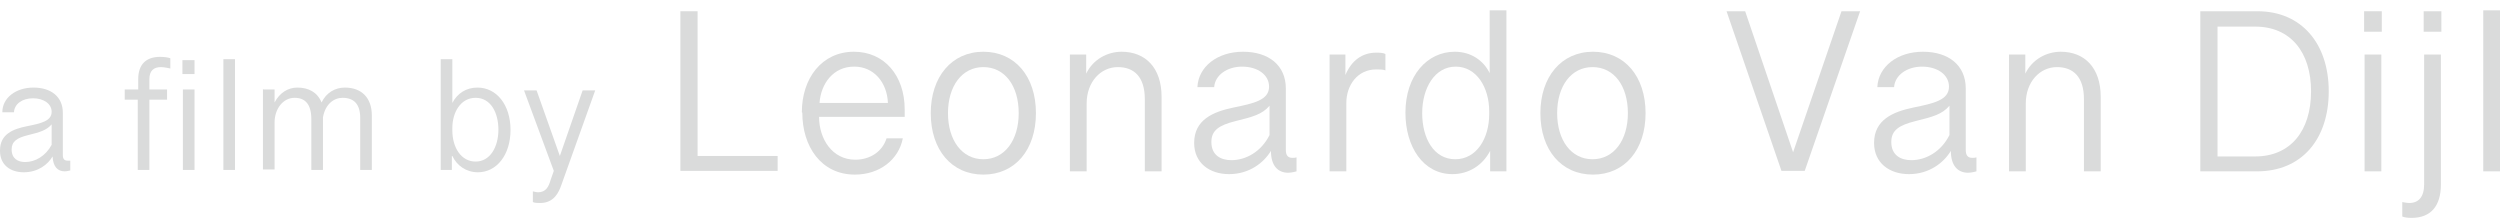 <svg width="236" height="21" viewBox="0 0 236 21" fill="none" xmlns="http://www.w3.org/2000/svg">
<path d="M0 14.198C0 12.66 1.23 12.177 2.548 11.914C3.866 11.65 4.876 11.43 4.876 10.552C4.876 9.805 4.13 9.278 3.119 9.278C2.109 9.278 1.362 9.805 1.318 10.595H0.22C0.22 9.234 1.494 8.267 3.163 8.267C4.832 8.267 5.931 9.146 5.931 10.639V14.637C5.931 14.989 6.063 15.164 6.37 15.164C6.458 15.164 6.546 15.164 6.634 15.164V16.087C6.634 16.087 6.326 16.175 6.106 16.175C5.448 16.175 5.008 15.736 4.964 14.769C4.525 15.516 3.602 16.263 2.241 16.263C0.966 16.263 0 15.56 0 14.242L0 14.198ZM4.876 13.627V11.738C4.393 12.309 3.734 12.485 2.68 12.748C1.582 13.012 1.098 13.363 1.098 14.11C1.098 14.989 1.713 15.296 2.372 15.296C3.339 15.296 4.305 14.725 4.876 13.671V13.627Z" fill="#DADBDB"/>
<path d="M13.048 9.409H11.774V8.443H13.048V7.476C13.048 6.071 13.794 5.368 15.112 5.368C15.464 5.368 15.859 5.412 16.079 5.499V6.466C16.079 6.466 15.508 6.334 15.2 6.334C14.497 6.334 14.102 6.686 14.102 7.476V8.443H15.771V9.409H14.102V16.043H13.004V9.409H13.048ZM17.221 5.675H18.363V6.993H17.221V5.675ZM17.265 8.443H18.363V16.043H17.265V8.443Z" fill="#DADBDB"/>
<path d="M21.087 5.587H22.185V16.043H21.087V5.587Z" fill="#DADBDB"/>
<path d="M24.865 8.443H25.92V9.673C26.403 8.75 27.194 8.267 28.072 8.267C29.127 8.267 29.961 8.706 30.357 9.673C30.796 8.75 31.631 8.267 32.553 8.267C34.135 8.267 35.101 9.234 35.101 10.903V16.043H34.003V11.123C34.003 9.805 33.388 9.234 32.334 9.234C31.543 9.234 30.708 9.805 30.488 11.079V16.043H29.39V11.255C29.39 9.849 28.819 9.234 27.809 9.234C26.71 9.234 25.92 10.288 25.92 11.562V15.999H24.821V8.399L24.865 8.443Z" fill="#DADBDB"/>
<path d="M42.657 14.725V16.043H41.603V5.587H42.701V9.717C43.185 8.794 44.019 8.267 45.074 8.267C46.875 8.267 48.193 9.893 48.193 12.265C48.193 14.637 46.875 16.263 45.118 16.263C44.019 16.263 43.141 15.648 42.701 14.725H42.657ZM47.051 12.265C47.051 10.595 46.304 9.234 44.898 9.234C43.492 9.234 42.701 10.595 42.701 12.089V12.309C42.701 13.934 43.536 15.252 44.898 15.252C46.26 15.252 47.051 13.89 47.051 12.221V12.265Z" fill="#DADBDB"/>
<path d="M50.302 19.03V18.064C50.302 18.064 50.653 18.152 50.785 18.152C51.532 18.152 51.795 17.625 51.971 17.009L52.279 16.131L49.467 8.531H50.653L52.85 14.725L55.002 8.531H56.188L52.981 17.493C52.762 18.108 52.322 19.162 51.005 19.162C50.741 19.162 50.477 19.162 50.302 19.074V19.03Z" fill="#DADBDB"/>
<path d="M64.228 1.062H65.853V14.725H73.409V16.131H64.228V1.062Z" fill="#DADBDB"/>
<path d="M75.694 10.595C75.694 7.389 77.583 4.884 80.614 4.884C83.47 4.884 85.403 7.125 85.403 10.332V11.035H77.32C77.32 13.1 78.55 15.076 80.746 15.076C82.108 15.076 83.294 14.33 83.69 13.056H85.227C84.832 15.076 83.031 16.482 80.702 16.482C77.495 16.482 75.738 13.803 75.738 10.639L75.694 10.595ZM80.614 6.29C78.681 6.29 77.495 7.872 77.363 9.717H83.821C83.734 7.74 82.46 6.29 80.658 6.29H80.614Z" fill="#DADBDB"/>
<path d="M87.863 10.683C87.863 7.257 89.84 4.884 92.827 4.884C95.815 4.884 97.792 7.213 97.792 10.683C97.792 14.154 95.815 16.482 92.827 16.482C89.84 16.482 87.863 14.154 87.863 10.683ZM96.166 10.683C96.166 8.091 94.848 6.334 92.827 6.334C90.806 6.334 89.489 8.135 89.489 10.683C89.489 13.231 90.806 15.033 92.827 15.033C94.848 15.033 96.166 13.231 96.166 10.683Z" fill="#DADBDB"/>
<path d="M100.998 5.148H102.536V6.949C103.195 5.587 104.557 4.884 105.875 4.884C108.115 4.884 109.653 6.378 109.653 9.146V16.175H108.071V9.365C108.071 7.257 107.061 6.334 105.523 6.334C103.898 6.334 102.58 7.74 102.58 9.761V16.175H100.998V5.148Z" fill="#DADBDB"/>
<path d="M112.728 13.495C112.728 11.298 114.529 10.552 116.419 10.156C118.352 9.761 119.801 9.453 119.801 8.179C119.801 7.081 118.747 6.29 117.253 6.29C115.847 6.29 114.705 7.081 114.617 8.223H113.036C113.124 6.29 114.925 4.884 117.341 4.884C119.757 4.884 121.383 6.158 121.383 8.355V14.154C121.383 14.637 121.559 14.901 121.998 14.901C122.13 14.901 122.261 14.901 122.393 14.857V16.175C122.393 16.175 121.954 16.307 121.602 16.307C120.636 16.307 119.977 15.648 119.977 14.242C119.318 15.34 117.956 16.438 116.023 16.438C114.178 16.438 112.728 15.384 112.728 13.495ZM119.845 12.704V9.98C119.142 10.815 118.22 11.035 116.638 11.43C115.057 11.826 114.354 12.309 114.354 13.407C114.354 14.681 115.276 15.12 116.243 15.12C117.605 15.12 119.054 14.33 119.845 12.748V12.704Z" fill="#DADBDB"/>
<path d="M125.468 5.148H127.006V7.081C127.577 5.719 128.588 4.972 129.905 4.972C130.213 4.972 130.564 4.972 130.784 5.104V6.642C130.564 6.554 130.213 6.554 129.905 6.554C128.148 6.554 127.094 8.047 127.094 9.717V16.175H125.512V5.148H125.468Z" fill="#DADBDB"/>
<path d="M132.673 10.639C132.673 7.125 134.738 4.884 137.33 4.884C138.868 4.884 140.054 5.719 140.625 6.905V0.975H142.206V16.175H140.669V14.242C139.966 15.604 138.648 16.438 137.11 16.438C134.343 16.438 132.673 13.846 132.673 10.639ZM140.581 10.771V10.508C140.581 8.267 139.395 6.29 137.418 6.29C135.441 6.29 134.255 8.311 134.255 10.683C134.255 13.056 135.353 15.033 137.374 15.033C139.395 15.033 140.581 13.056 140.581 10.771Z" fill="#DADBDB"/>
<path d="M145.413 10.683C145.413 7.257 147.39 4.884 150.378 4.884C153.365 4.884 155.342 7.213 155.342 10.683C155.342 14.154 153.365 16.482 150.378 16.482C147.39 16.482 145.413 14.154 145.413 10.683ZM153.672 10.683C153.672 8.091 152.355 6.334 150.334 6.334C148.313 6.334 146.995 8.135 146.995 10.683C146.995 13.231 148.313 15.033 150.334 15.033C152.355 15.033 153.672 13.231 153.672 10.683Z" fill="#DADBDB"/>
<path d="M162.986 1.062H164.743L169.268 14.374L173.837 1.062H175.594L170.366 16.131H168.17L162.986 1.062Z" fill="#DADBDB"/>
<path d="M176.912 13.495C176.912 11.298 178.713 10.552 180.602 10.156C182.535 9.761 183.985 9.453 183.985 8.179C183.985 7.081 182.931 6.29 181.437 6.29C180.031 6.29 178.889 7.081 178.801 8.223H177.22C177.307 6.29 179.109 4.884 181.525 4.884C183.941 4.884 185.567 6.158 185.567 8.355V14.154C185.567 14.637 185.742 14.901 186.182 14.901C186.313 14.901 186.445 14.901 186.577 14.857V16.175C186.577 16.175 186.138 16.307 185.786 16.307C184.82 16.307 184.161 15.648 184.161 14.242C183.502 15.34 182.14 16.438 180.207 16.438C178.362 16.438 176.912 15.384 176.912 13.495ZM184.029 12.704V9.98C183.326 10.815 182.404 11.035 180.822 11.43C179.24 11.826 178.538 12.309 178.538 13.407C178.538 14.681 179.46 15.12 180.427 15.12C181.789 15.12 183.238 14.33 184.029 12.748V12.704Z" fill="#DADBDB"/>
<path d="M189.652 5.148H191.19V6.949C191.849 5.587 193.211 4.884 194.529 4.884C196.769 4.884 198.307 6.378 198.307 9.146V16.175H196.725V9.365C196.725 7.257 195.715 6.334 194.177 6.334C192.552 6.334 191.234 7.74 191.234 9.761V16.175H189.652V5.148Z" fill="#DADBDB"/>
<path d="M207.708 1.062H213.112C217.241 1.062 219.833 4.094 219.833 8.619C219.833 13.143 217.285 16.175 213.068 16.175H207.708V1.062ZM218.164 8.619C218.164 4.928 216.231 2.512 212.892 2.512H209.334V14.769H212.892C216.187 14.769 218.164 12.397 218.164 8.619Z" fill="#DADBDB"/>
<path d="M223.172 1.062H224.841V2.995H223.172V1.062ZM223.216 5.148H224.797V16.175H223.216V5.148Z" fill="#DADBDB"/>
<path d="M226.774 20.48V19.074C226.774 19.074 227.214 19.162 227.433 19.162C228.312 19.162 228.839 18.591 228.839 17.405V5.148H230.421V17.405C230.421 19.47 229.454 20.568 227.653 20.568C227.302 20.568 226.95 20.524 226.774 20.436V20.48ZM228.795 1.062H230.465V2.995H228.795V1.062Z" fill="#DADBDB"/>
<path d="M234.418 0.975H236V16.175H234.418V0.975Z" fill="#DADBDB"/>
</svg>
